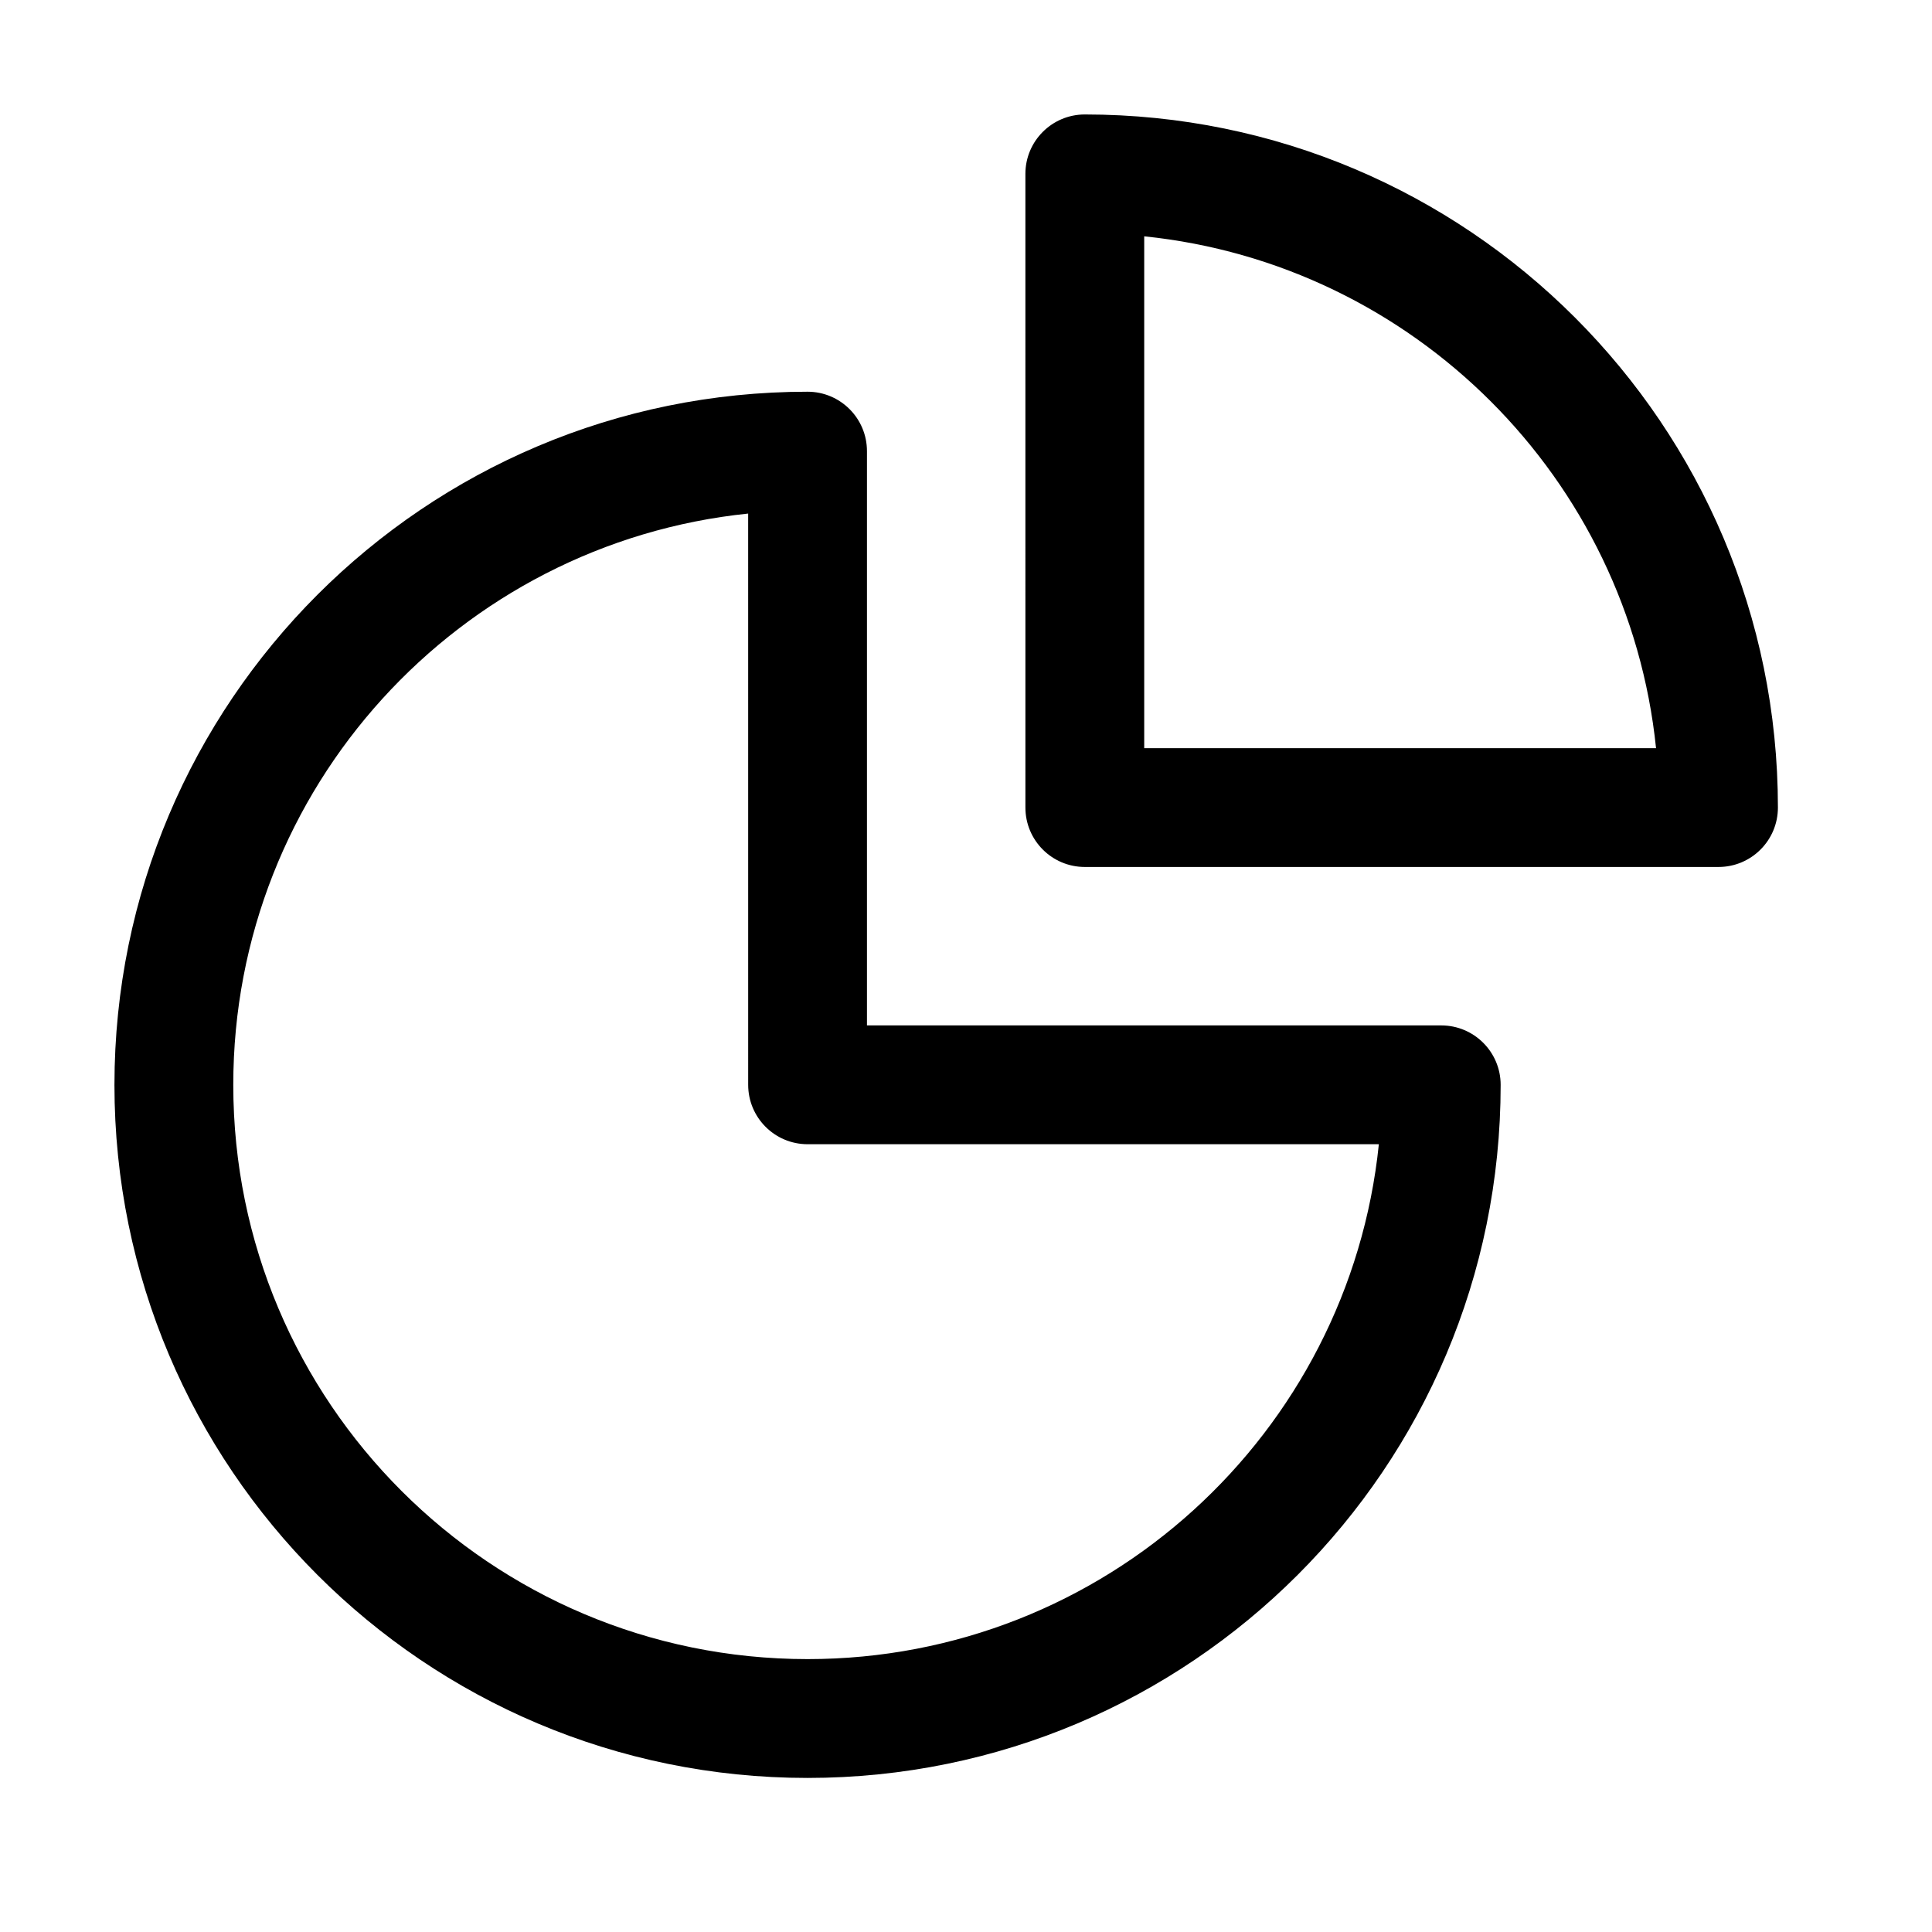 <?xml version="1.0" encoding="UTF-8"?>
<!-- Uploaded to: ICON Repo, www.svgrepo.com, Generator: ICON Repo Mixer Tools -->
<svg fill="#000000" width="800px" height="800px" version="1.1" viewBox="144 144 512 512" xmlns="http://www.w3.org/2000/svg">
 <g fill-rule="evenodd">
  <path d="m342.27 280.1c-76.656 7.879-136.45 72.652-136.45 151.39 0 84.051 68.141 152.19 152.2 152.19 78.734 0 143.51-59.793 151.39-136.45h-151.39c-8.695 0-15.746-7.051-15.746-15.742zm-167.94 151.39c0-101.45 82.238-183.68 183.68-183.68 8.695 0 15.742 7.051 15.742 15.746v152.19h152.19c8.695 0 15.746 7.051 15.746 15.746 0 101.44-82.238 183.68-183.68 183.68-101.45 0-183.68-82.238-183.68-183.68z"/>
  <path d="m415.74 190.08c0-8.695 7.051-15.746 15.746-15.746 101.44 0 183.68 82.238 183.68 183.68 0 8.695-7.051 15.742-15.746 15.742h-167.93c-8.695 0-15.746-7.047-15.746-15.742zm31.488 16.547v135.64h135.64c-7.348-71.48-64.164-128.3-135.64-135.64z"/>
 </g>
</svg>